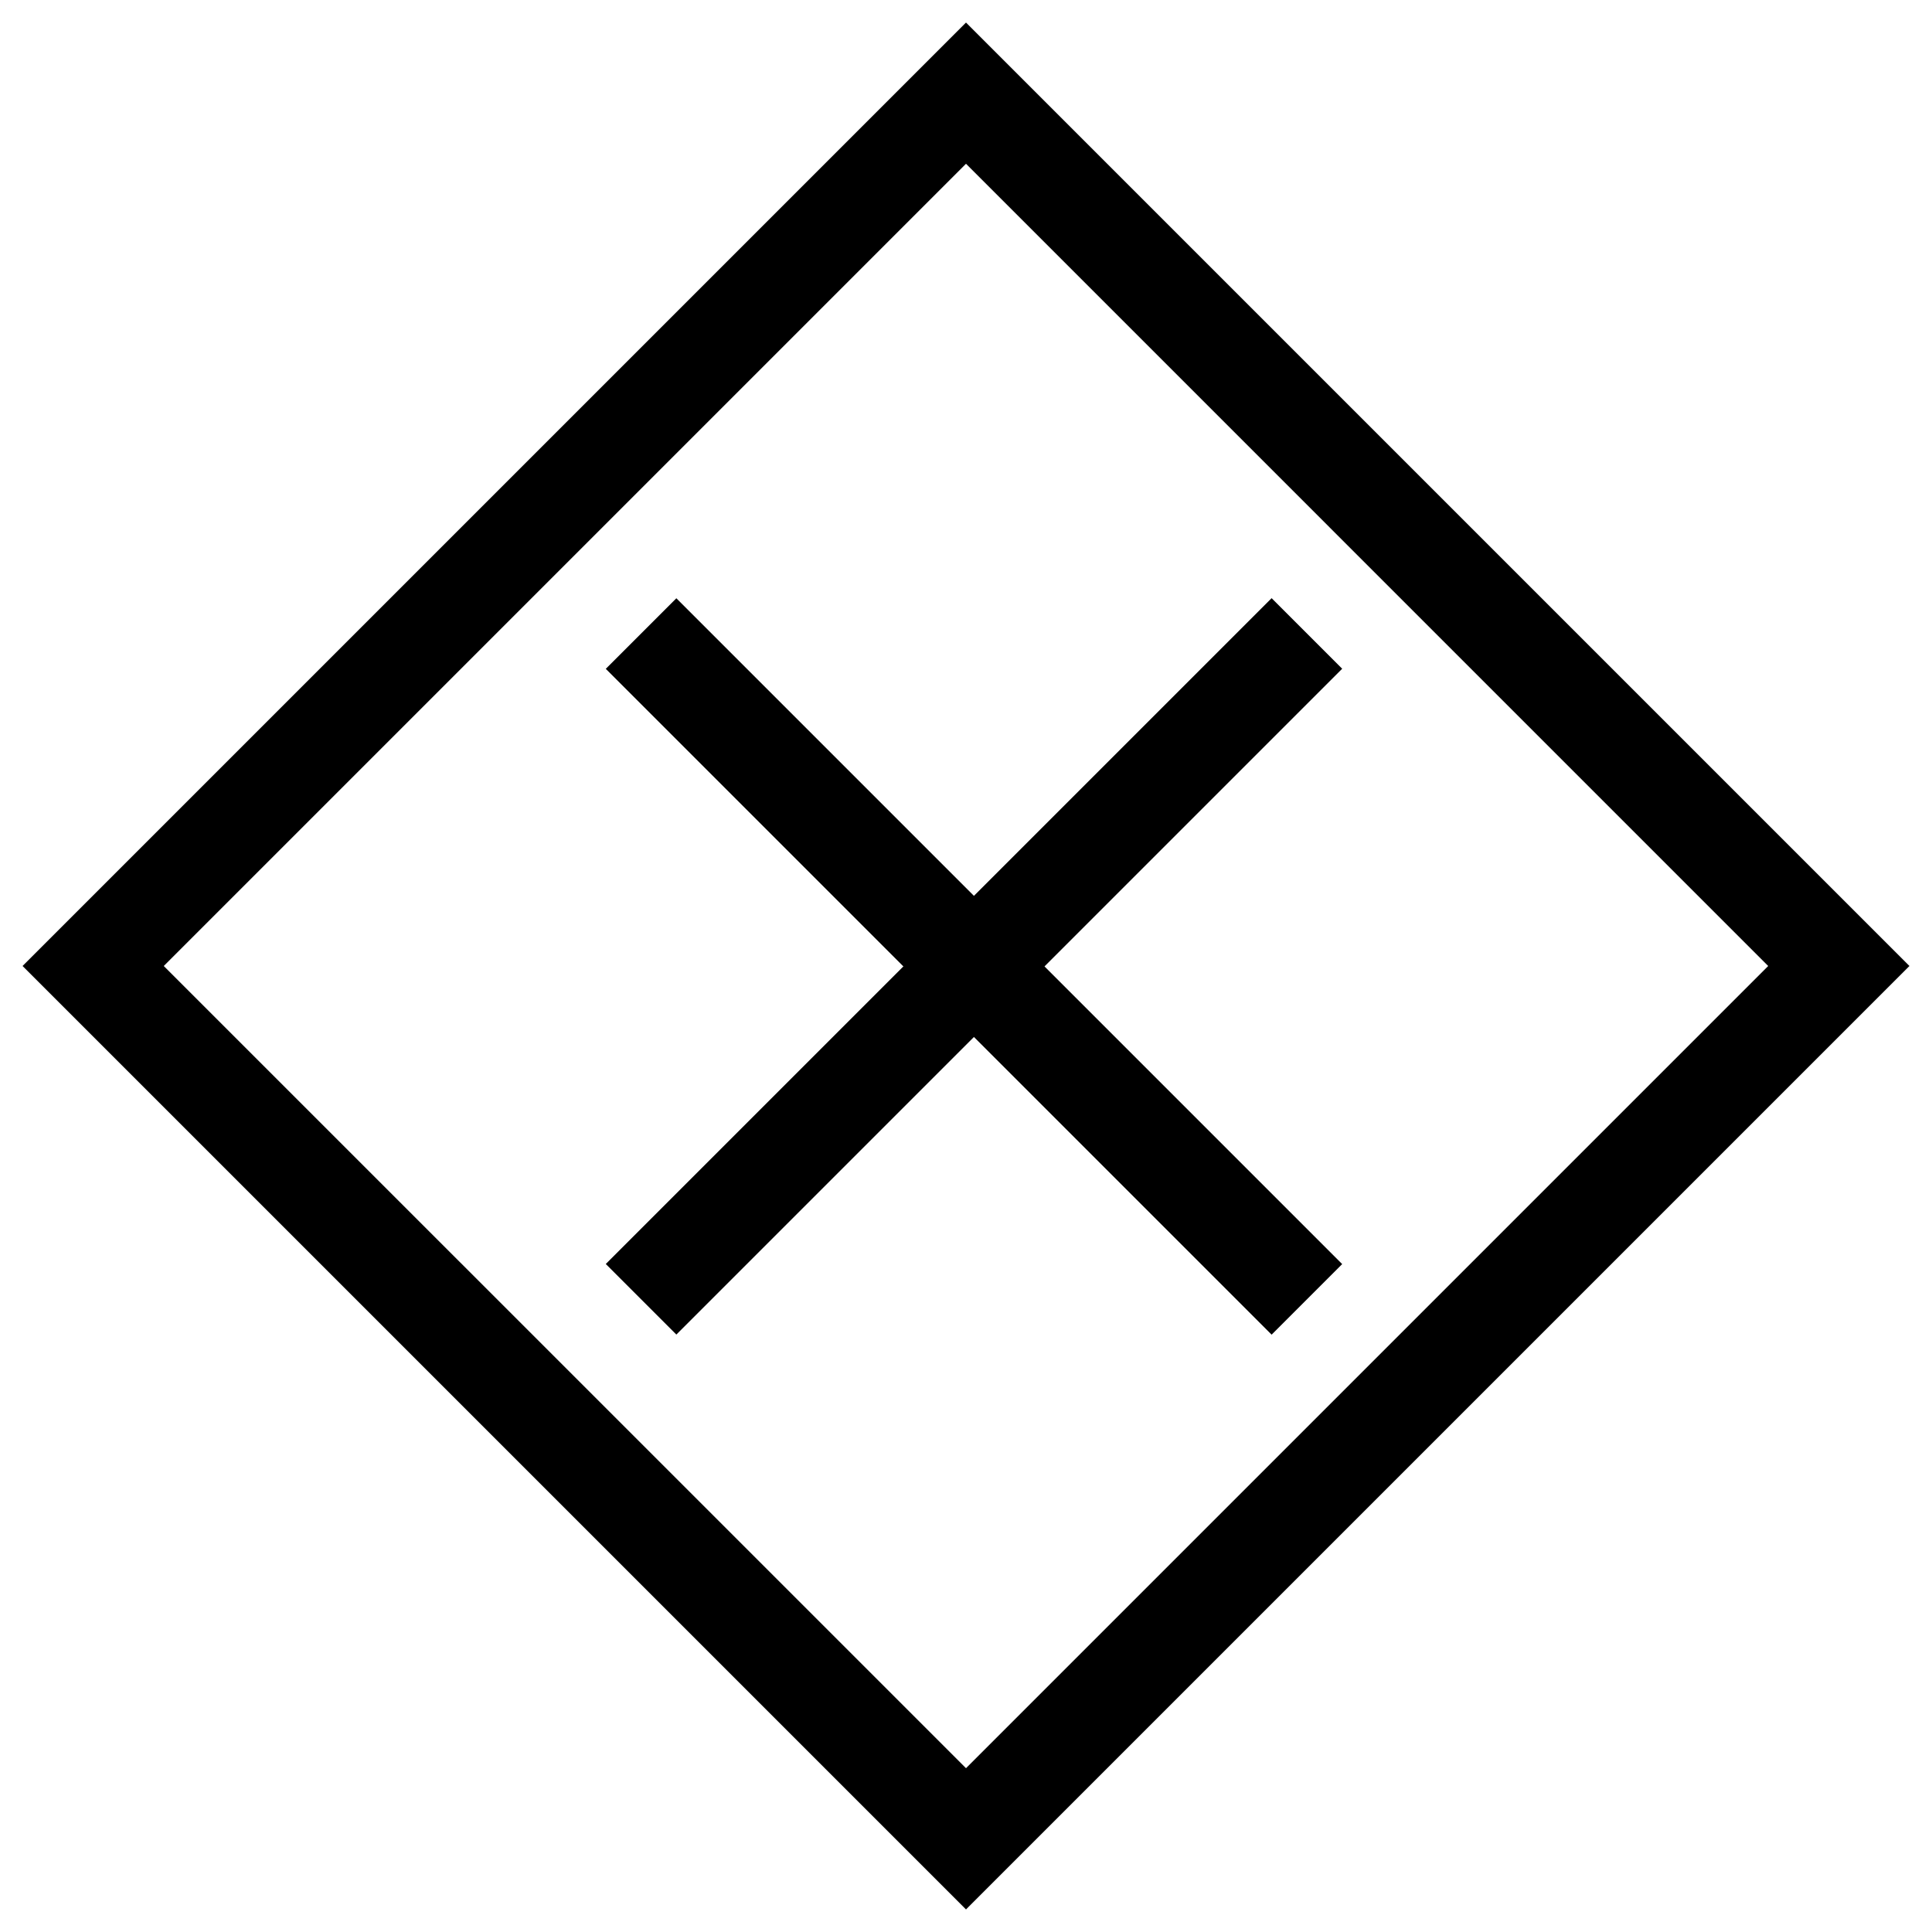<?xml version="1.0" encoding="UTF-8"?>
<!-- Uploaded to: SVG Repo, www.svgrepo.com, Generator: SVG Repo Mixer Tools -->
<svg fill="#000000" width="800px" height="800px" version="1.1" viewBox="144 144 512 512" xmlns="http://www.w3.org/2000/svg">
 <g>
  <path d="m400 650.02-250.02-250.02 250.02-250.02 250.02 250.02zm-212.6-250.02 212.6 212.59 212.59-212.59-212.59-212.6z"/>
  <path d="m304.54 478.97 176.45-176.45 18.703 18.703-176.45 176.45z"/>
  <path d="m304.54 321.25 18.703-18.703 176.45 176.45-18.703 18.703z"/>
 </g>
</svg>